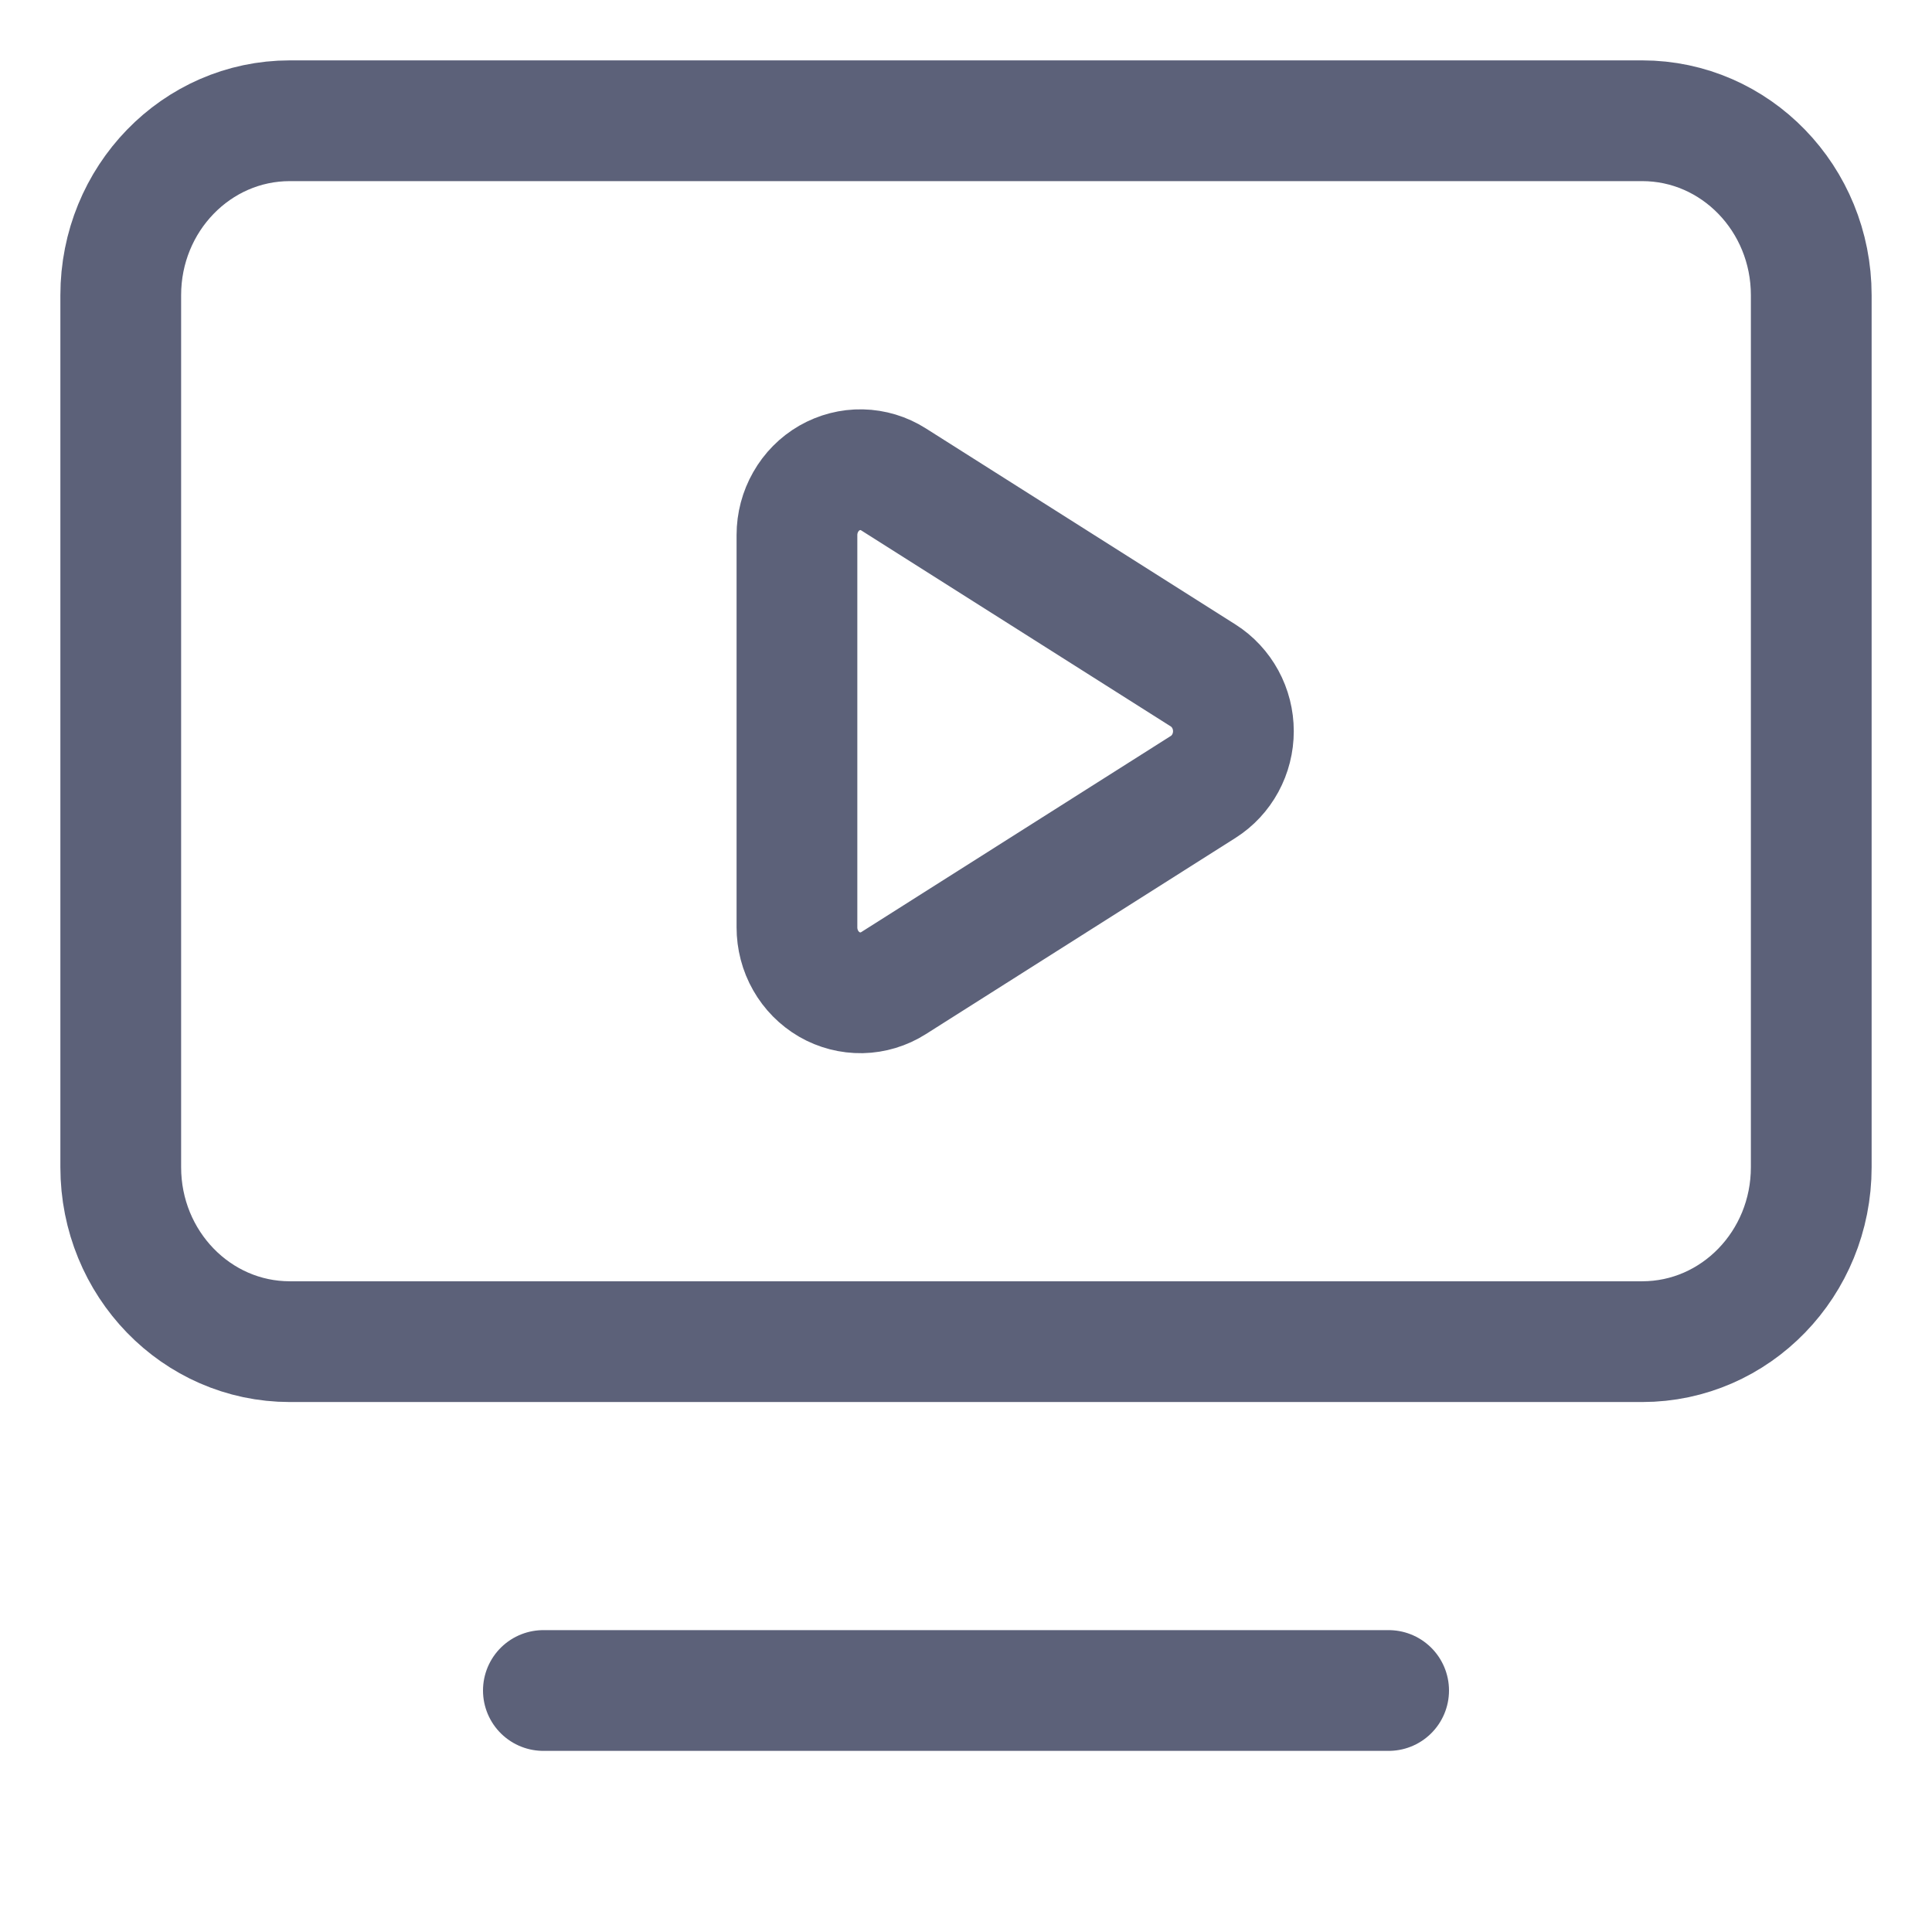 <svg width="32" height="32" viewBox="0 0 32 32" fill="none" xmlns="http://www.w3.org/2000/svg">
  <path
    d="M9 28H23M13.2 8.861C13.2 8.669 13.25 8.48 13.345 8.314C13.439 8.148 13.575 8.011 13.738 7.917C13.901 7.824 14.085 7.776 14.271 7.78C14.458 7.784 14.64 7.839 14.799 7.94L19.928 11.188C20.081 11.285 20.207 11.421 20.295 11.582C20.383 11.744 20.429 11.926 20.429 12.111C20.429 12.296 20.383 12.478 20.295 12.64C20.207 12.802 20.081 12.937 19.928 13.034L14.799 16.284C14.64 16.385 14.457 16.44 14.271 16.444C14.084 16.447 13.9 16.4 13.737 16.306C13.574 16.211 13.438 16.074 13.344 15.908C13.249 15.742 13.2 15.552 13.2 15.36V8.861ZM4.8 2H27.2C28.746 2 30 3.293 30 4.889V19.333C30 20.929 28.746 22.222 27.2 22.222H4.8C3.254 22.222 2 20.929 2 19.333V4.889C2 3.293 3.254 2 4.8 2Z"
    stroke="#5C6179" stroke-width="2" stroke-linecap="round" stroke-linejoin="round" />
</svg>